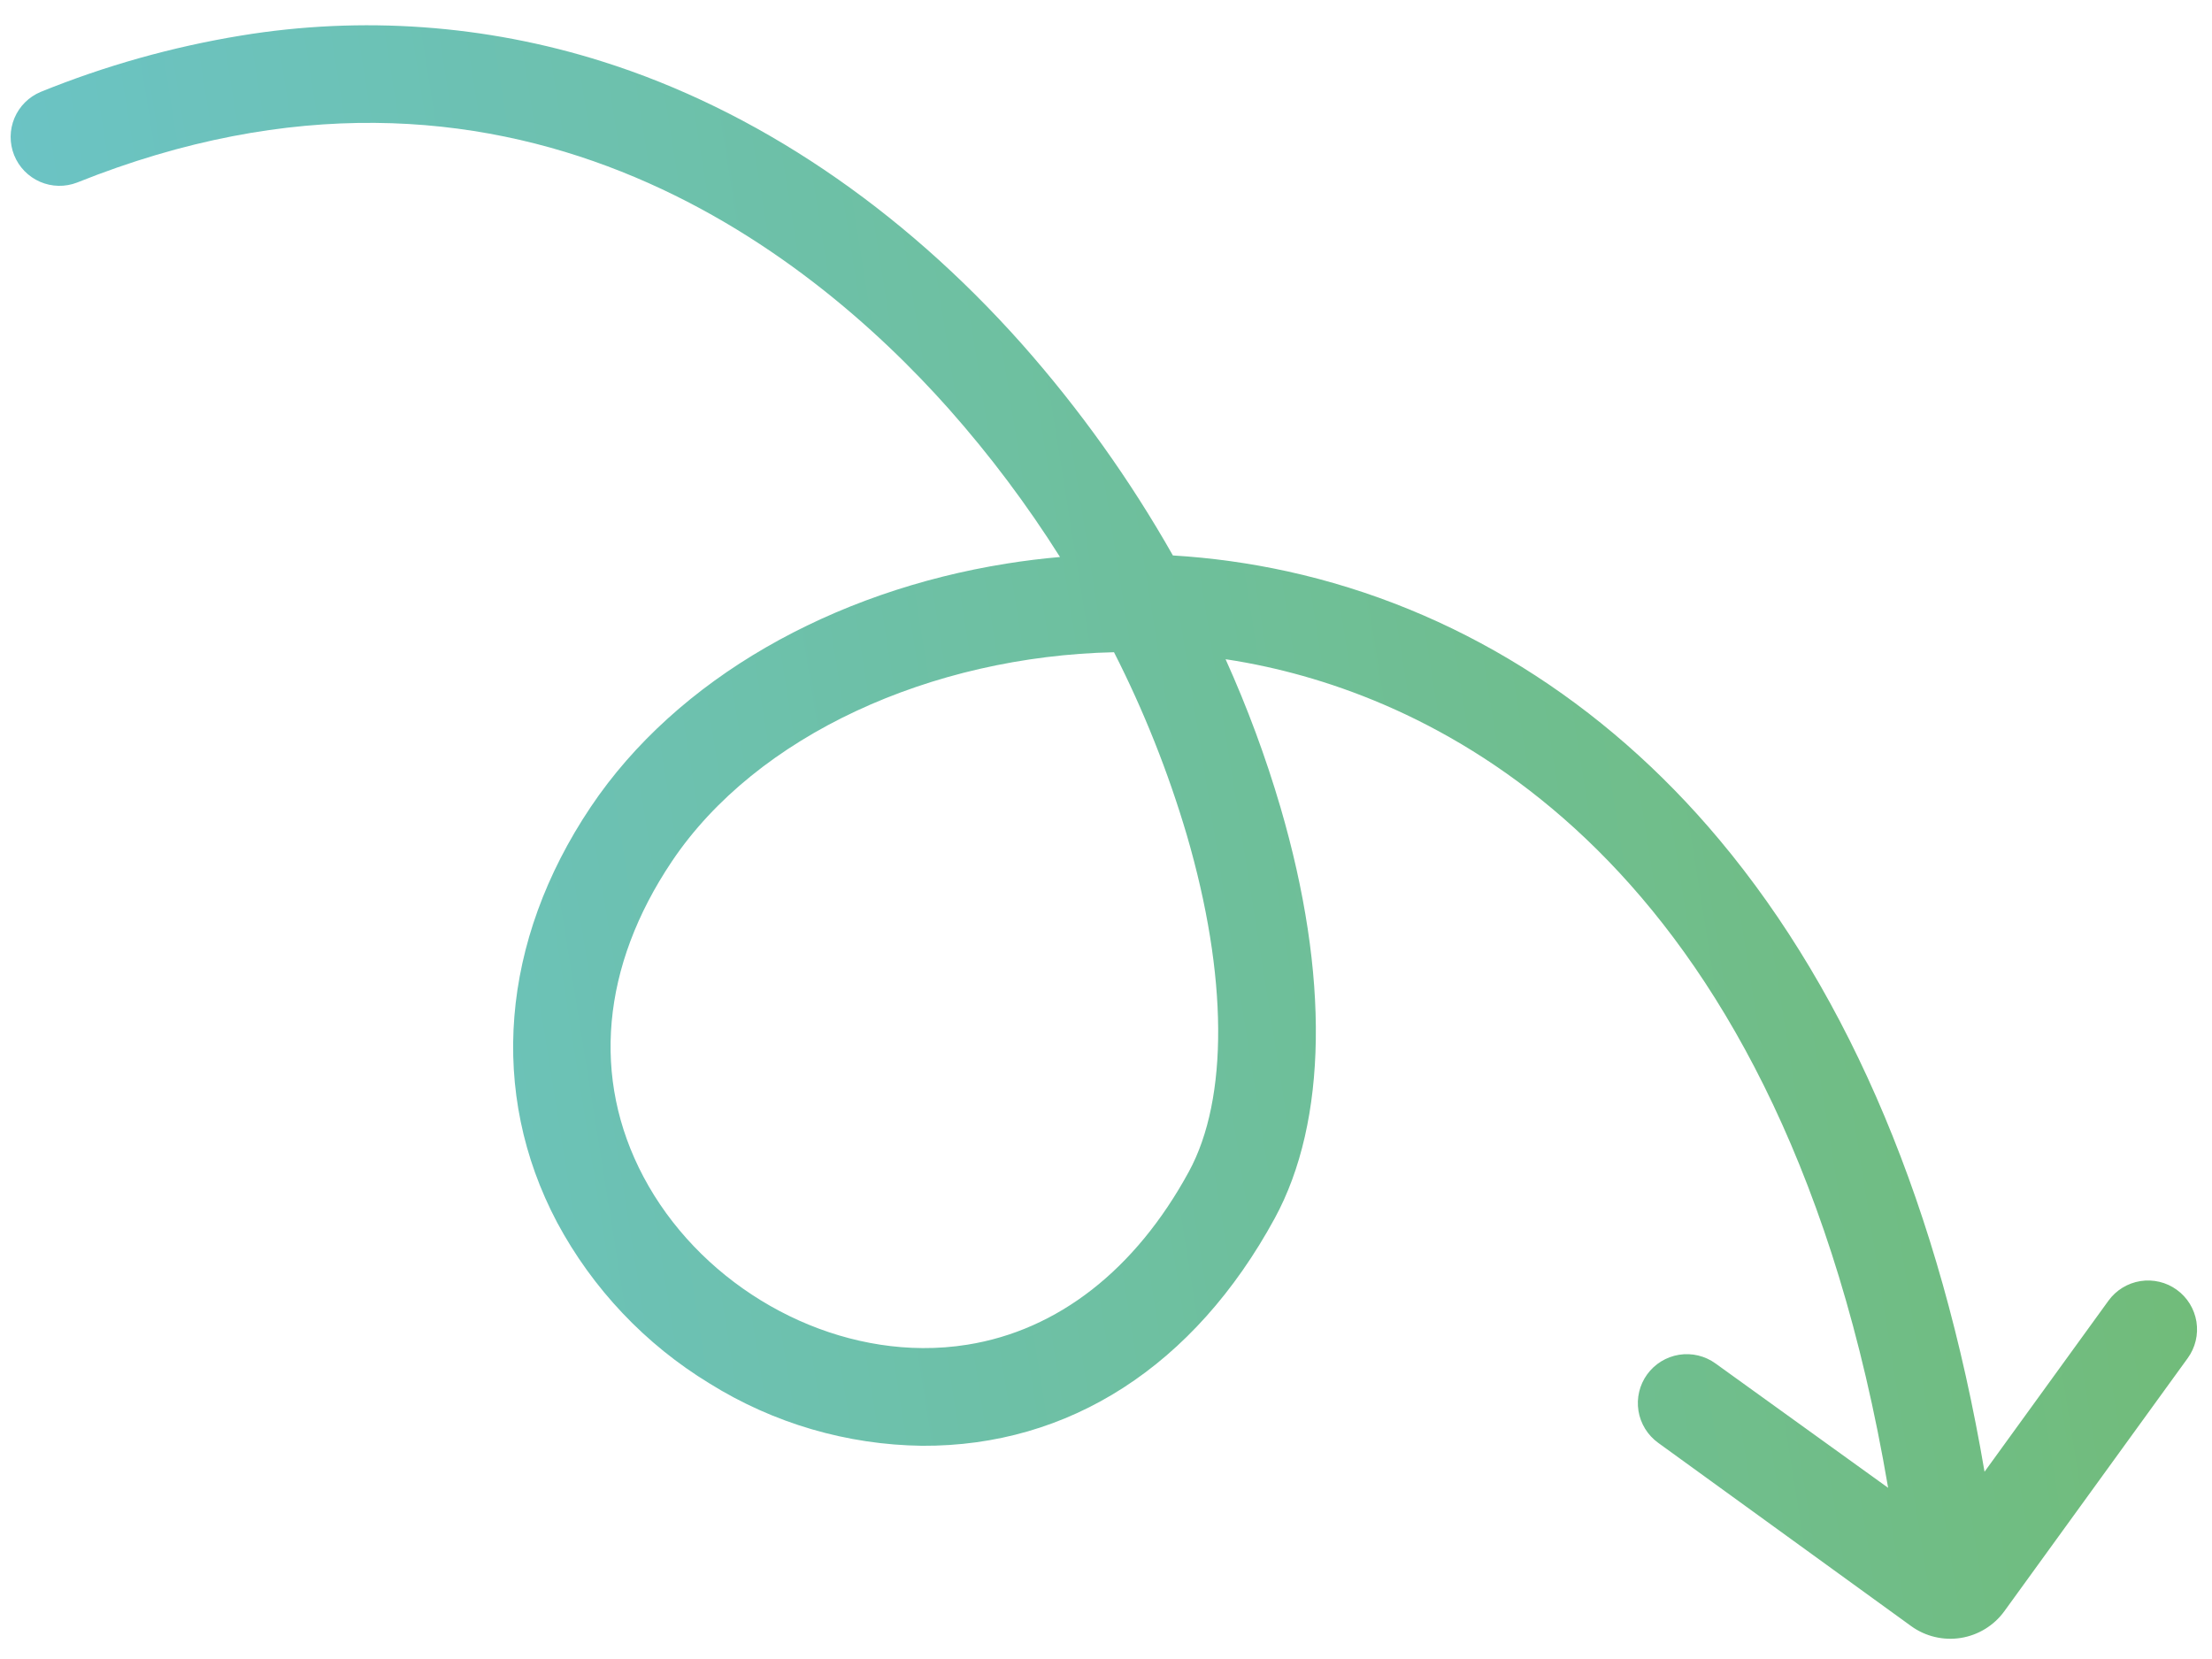 <svg xmlns="http://www.w3.org/2000/svg" width="84" height="63" viewBox="0 0 84 63" fill="none">
  <path d="M83.078 51.575L76.116 61.183C75.722 61.728 75.126 62.093 74.462 62.2C73.797 62.306 73.118 62.144 72.573 61.749L62.965 54.788C62.566 54.498 62.298 54.062 62.22 53.576C62.142 53.089 62.261 52.591 62.55 52.192C62.84 51.793 63.276 51.525 63.762 51.447C64.249 51.369 64.747 51.488 65.146 51.777L71.701 56.499C67.712 33.032 55.229 26.888 48.092 25.321C47.578 25.208 47.061 25.112 46.541 25.034C47.365 26.86 48.062 28.74 48.627 30.662C50.49 37.041 50.412 42.583 48.406 46.267C45.355 51.869 40.599 54.935 35.015 54.903C32.16 54.867 29.37 54.049 26.947 52.538C24.506 51.053 22.507 48.942 21.157 46.424C18.547 41.495 19.012 35.745 22.432 30.646C25.711 25.758 31.625 22.456 38.221 21.403C38.892 21.295 39.569 21.212 40.253 21.152C39.001 19.167 37.59 17.286 36.033 15.53C30.68 9.508 19.262 0.385 2.928 6.932C2.473 7.108 1.967 7.098 1.519 6.903C1.072 6.708 0.719 6.345 0.537 5.892C0.356 5.439 0.36 4.932 0.549 4.482C0.739 4.032 1.098 3.675 1.549 3.488C3.995 2.495 6.546 1.778 9.152 1.351C13.739 0.598 18.44 0.935 22.872 2.335C28.683 4.165 34.192 7.875 38.806 13.064C40.992 15.533 42.914 18.224 44.54 21.093C46.003 21.181 47.457 21.383 48.889 21.697C55.203 23.084 60.877 26.609 65.297 31.893C70.283 37.852 73.667 45.923 75.362 55.889L80.068 49.394C80.211 49.196 80.392 49.029 80.6 48.901C80.808 48.773 81.039 48.688 81.28 48.649C81.521 48.611 81.767 48.62 82.005 48.677C82.242 48.733 82.466 48.836 82.664 48.98C82.861 49.123 83.029 49.303 83.157 49.511C83.284 49.719 83.37 49.95 83.409 50.191C83.447 50.432 83.438 50.679 83.381 50.916C83.324 51.154 83.221 51.378 83.078 51.575L83.078 51.575ZM45.066 31.702C44.359 29.311 43.435 26.99 42.304 24.768C35.375 24.922 28.733 27.912 25.513 32.713C22.839 36.699 22.456 40.951 24.435 44.687C26.483 48.554 30.743 51.168 35.036 51.193C35.605 51.197 36.174 51.154 36.736 51.064C40.166 50.516 43.11 48.233 45.147 44.493C46.659 41.717 46.629 37.055 45.066 31.702L45.066 31.702Z" fill="url(#paint0_linear_307_1081)"/>
  <defs>
    <linearGradient id="paint0_linear_307_1081" x1="11.102" y1="72.32" x2="85.056" y2="60.507" gradientUnits="userSpaceOnUse">
      <stop stop-color="#6BC3C4"/>
      <stop offset="1" stop-color="#71BC7A"/>
    </linearGradient>
  </defs>
</svg>